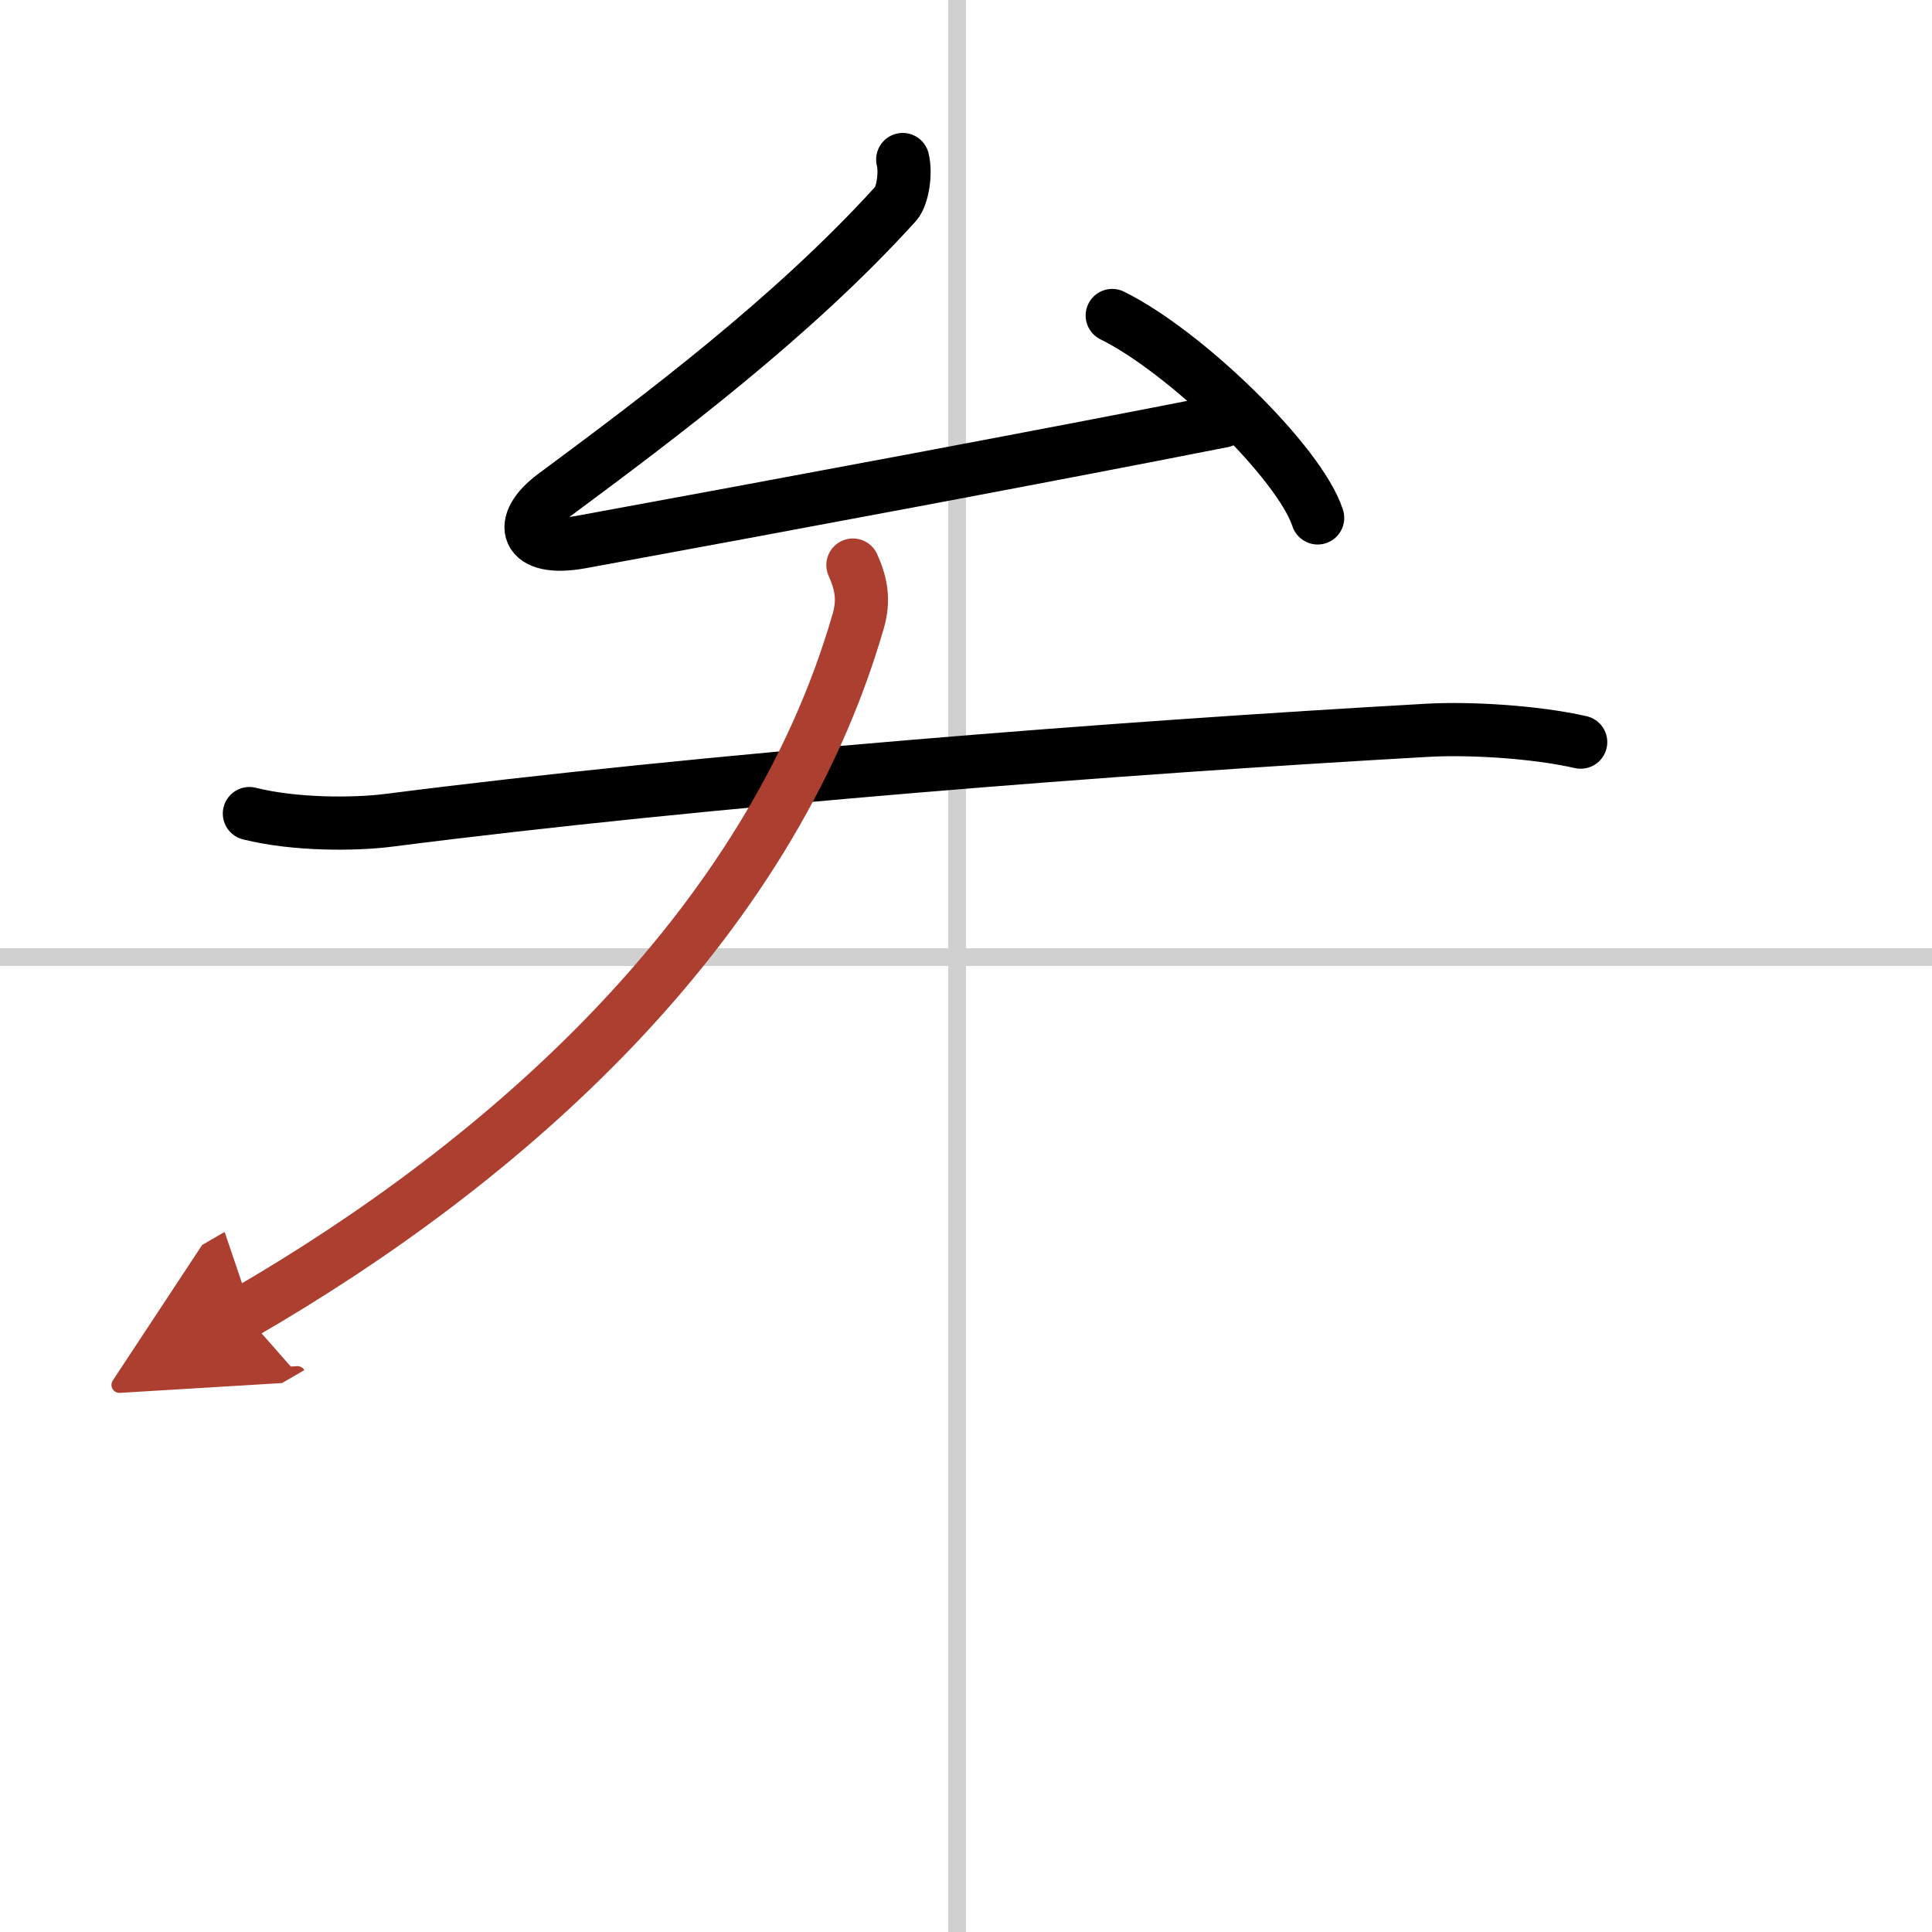 <svg width="400" height="400" viewBox="0 0 109 109" xmlns="http://www.w3.org/2000/svg"><defs><marker id="a" markerWidth="4" orient="auto" refX="1" refY="5" viewBox="0 0 10 10"><polyline points="0 0 10 5 0 10 1 5" fill="#ad3f31" stroke="#ad3f31"/></marker></defs><g fill="none" stroke="#000" stroke-linecap="round" stroke-linejoin="round" stroke-width="3"><rect width="100%" height="100%" fill="#fff" stroke="#fff"/><line x1="54" x2="54" y2="109" stroke="#d0d0d0" stroke-width="1"/><line x2="109" y1="54" y2="54" stroke="#d0d0d0" stroke-width="1"/><path d="m50.93 9c0.19 0.75 0 2.05-0.39 2.49-5.79 6.39-13.29 12.01-19.28 16.45-2.11 1.56-1.69 3.23 1.53 2.64 11.33-2.08 26.09-4.83 36.21-6.83"/><path d="m62.75 17.8c4.09 2.01 10.57 8.28 11.59 11.42"/><path d="m14.07 45.9c2.59 0.65 5.97 0.62 7.86 0.38 17.95-2.3 41.07-4.09 58.63-5.08 2.35-0.13 6.03 0.08 8.62 0.67"/><path d="m48.12 31.88c0.48 1.07 0.64 1.98 0.3 3.16-5.04 17.46-20.04 30.58-34.67 39.04" marker-end="url(#a)" stroke="#ad3f31"/></g></svg>
